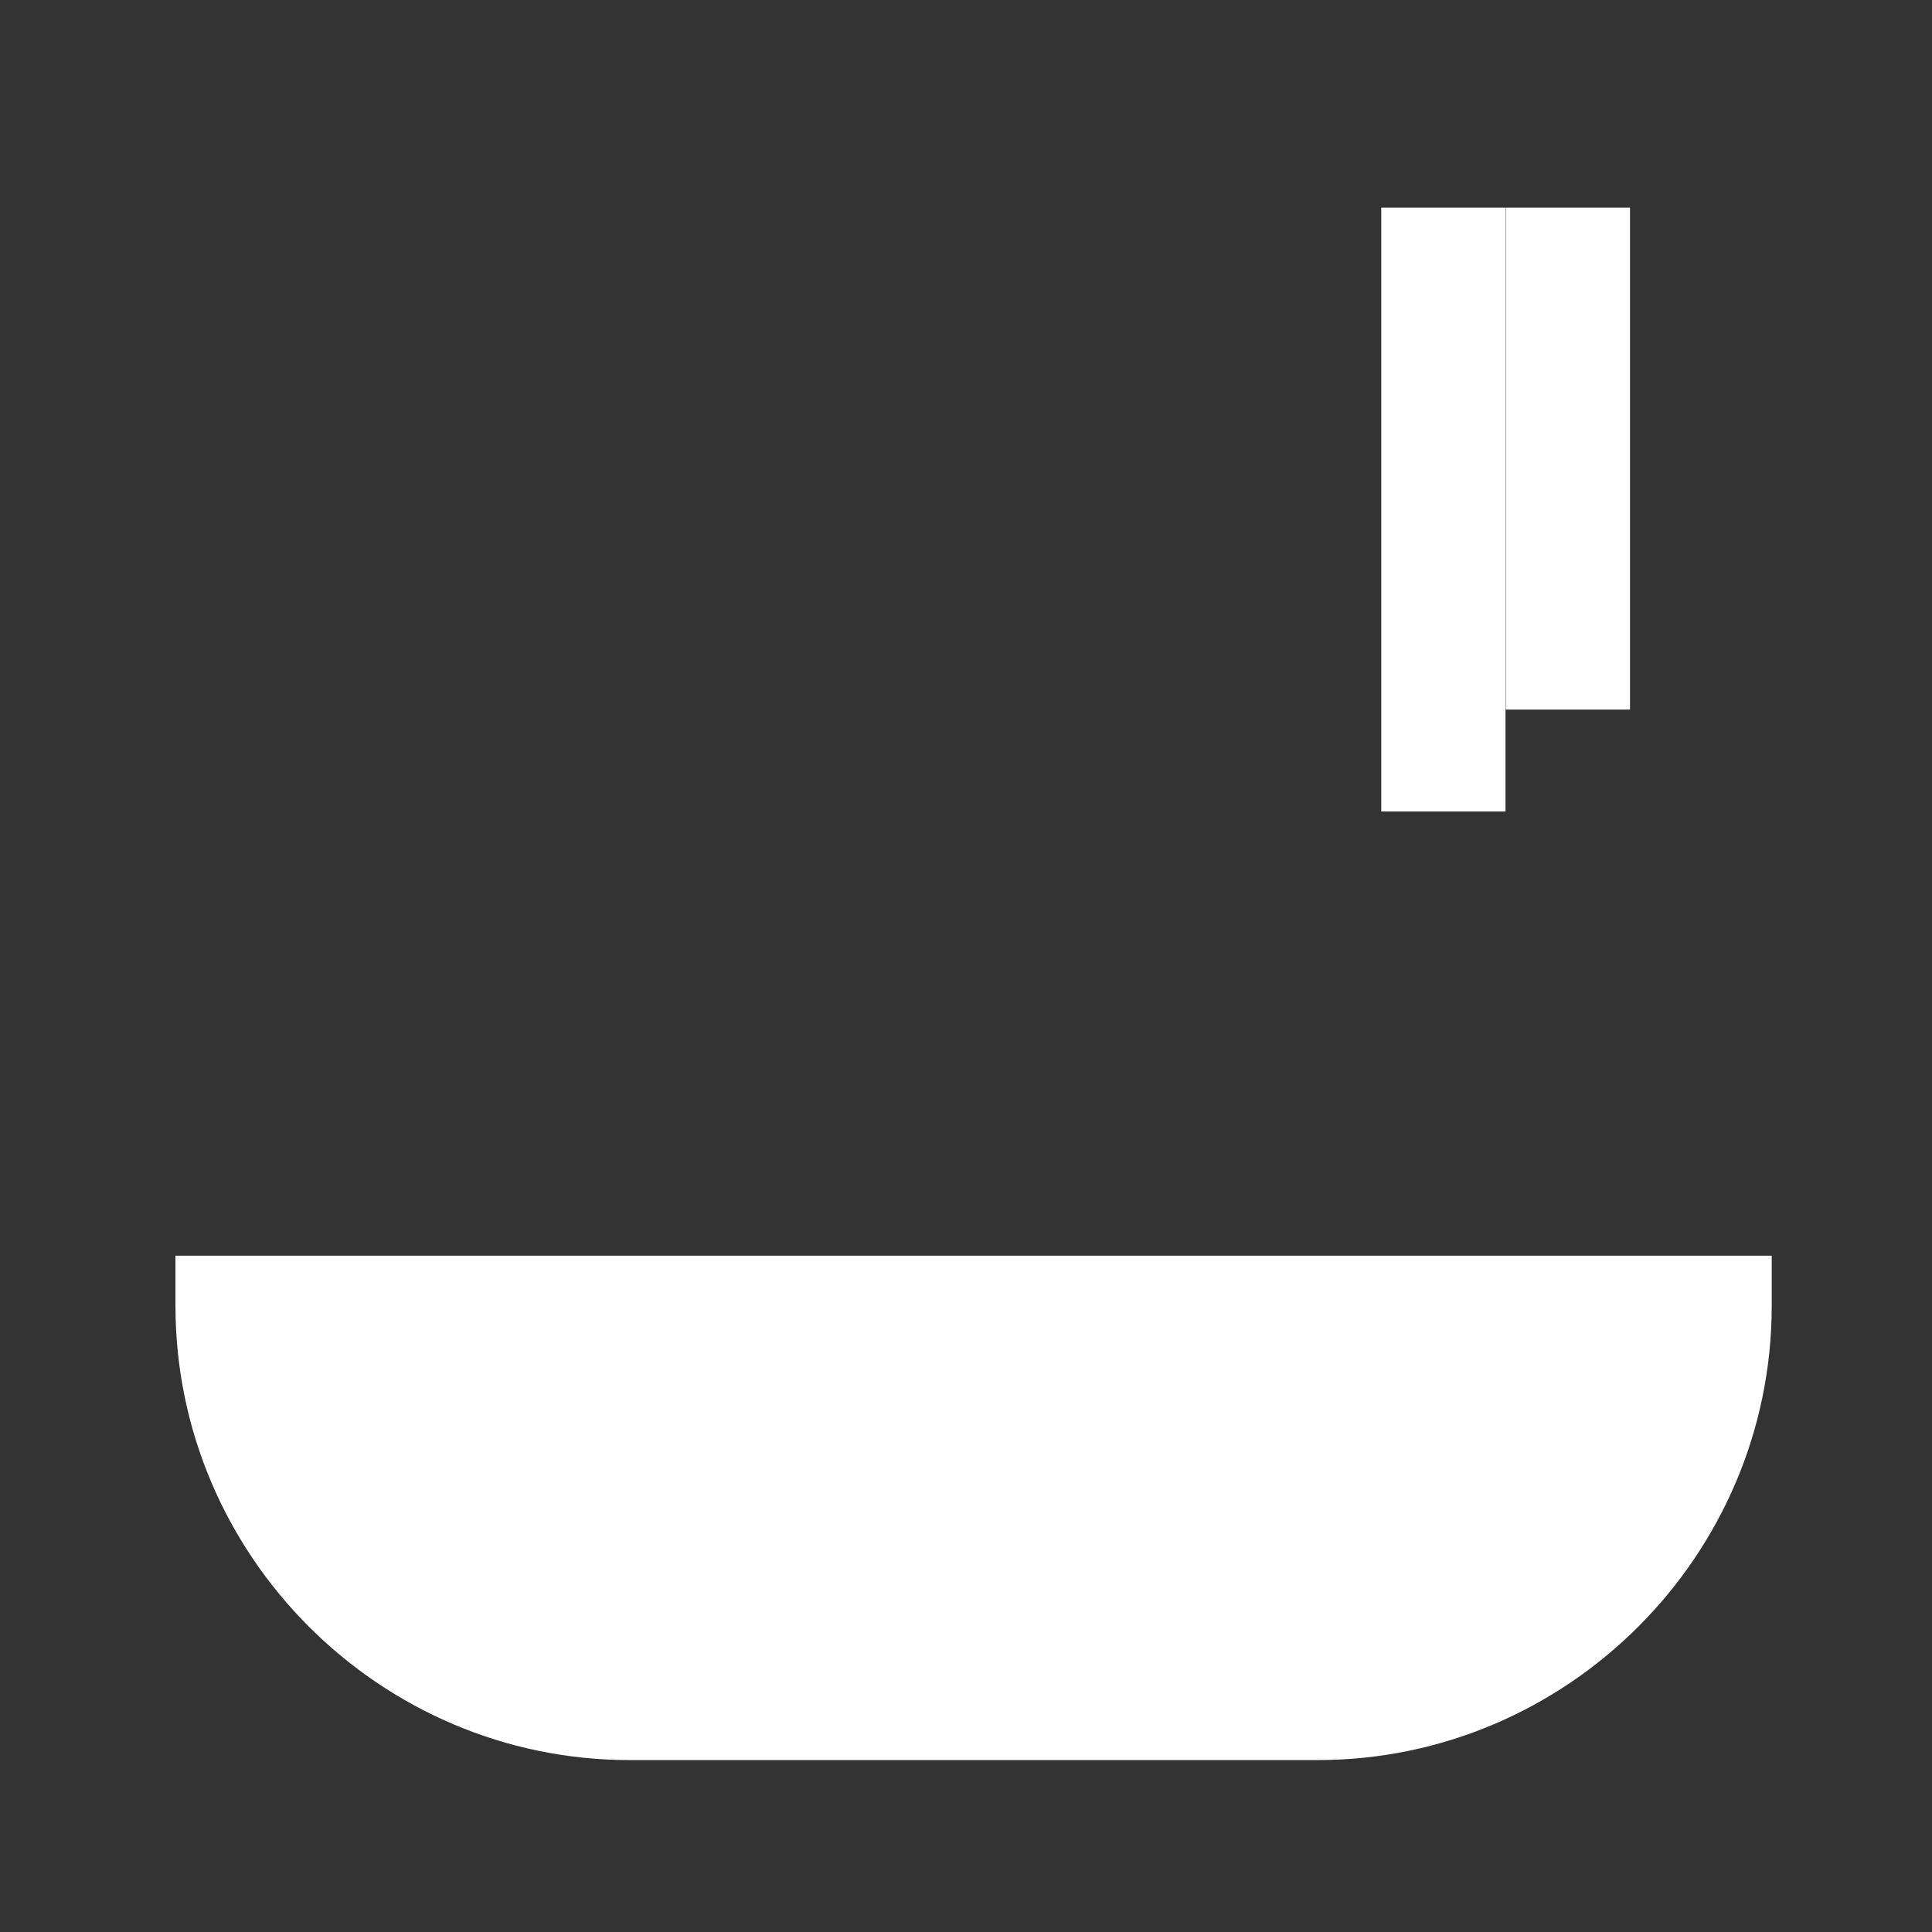 <?xml version="1.0" standalone="no"?><!DOCTYPE svg PUBLIC "-//W3C//DTD SVG 1.1//EN" "http://www.w3.org/Graphics/SVG/1.1/DTD/svg11.dtd"><svg t="1736838249003" class="icon" viewBox="0 0 1024 1024" version="1.1" xmlns="http://www.w3.org/2000/svg" p-id="7508" xmlns:xlink="http://www.w3.org/1999/xlink" width="64" height="64"><rect x="0" y="0" width="1024" height="1024" fill="#333333" stroke="none"/><path d="M698.31 932.88H333.75C201.34 932.88 93 824.55 93 692.14v-26.6h846.05v26.6c0 132.41-108.33 240.74-240.74 240.74z" fill="#FFFFFF" p-id="7509"></path><path d="M698.31 957.88H333.75c-70.72 0-137.38-27.71-187.71-78s-78-117-78-187.7v-26.6a25 25 0 0 1 25-25h846.01a25 25 0 0 1 25 25v26.6c0 70.71-27.71 137.38-78 187.7s-117.05 78-187.74 78zM118 690.54v1.6c0 57.36 22.51 111.46 63.4 152.35s95 63.39 152.35 63.39h364.56c57.36 0 111.47-22.51 152.35-63.39s63.39-95 63.39-152.35v-1.6z" fill="" p-id="7510"></path><path d="M140.38 678.14a25 25 0 0 1-22.11-36.69c2.41-4.58 60.65-112.68 204.25-149.82 65.23-16.88 137.86-16.22 215.89 1.94 92.63 21.55 194 68.19 301.36 138.61A25 25 0 0 1 812.35 674C710.29 607 614.61 562.78 528 542.47c-70-16.4-134.51-17.32-191.8-2.72-51.12 13-95.8 37.89-132.79 73.91-27.92 27.18-40.76 50.9-40.89 51.13a24.93 24.93 0 0 1-22.14 13.35z" fill="" p-id="7511"></path><path d="M898.44 674a24.88 24.88 0 0 1-18.44-8.13c-58.1-63.29-117.5-110-176.58-138.87-46.16-22.55-92.17-34.26-136.77-34.79h-3.16c-71.33 0-115.31 29.19-115.74 29.49a25 25 0 1 1-28.55-41c2.32-1.61 57.89-39.5 148-38.42 52.06 0.63 105.26 14 158.12 39.86 64.71 31.61 129.13 82.08 191.46 150A25 25 0 0 1 898.44 674z" fill="" p-id="7512"></path><path d="M371.58 533.51a74.76 74.76 0 0 1-72.58-57.2c-2.45-10.2-3.86-29.22 7.05-86.37 5.71-29.9 12.11-56 12.38-57.14a25 25 0 0 1 43.2-10.37c0.74 0.85 18.32 21.24 37 45.28 35.67 46 43.06 63.55 45.5 73.75a74.64 74.64 0 0 1-72.55 92.05z m-15.46-139c-0.3 1.5-0.59 3-0.88 4.51-10 52.07-7.87 64.41-7.6 65.64a24.62 24.62 0 0 0 47.88-11.5c-0.34-1.28-4.15-13.29-36.7-55.18-0.9-1.18-1.82-2.33-2.7-3.48z" fill="" p-id="7513"></path><path d="M467.58 527.63a74.71 74.71 0 0 1-70.89-98.18c3.31-9.95 12.16-26.85 51.61-69.62 20.63-22.37 39.88-41.18 40.69-42a25 25 0 0 1 42.16 14c0.18 1.12 4.33 27.71 7.48 58 6 57.87 3 76.71-0.31 86.66a74.76 74.76 0 0 1-70.74 51.13z m20.8-137.49l-3.12 3.37c-36 38.95-40.7 50.53-41.13 51.72a24.62 24.62 0 0 0 46.74 15.52c0.38-1.26 3.49-13.48-2-66.24-0.18-1.46-0.33-2.92-0.49-4.37zM185 293.69c-31.83 0-57.73-28.67-57.73-63.91s25.9-63.92 57.73-63.92h0.55l452.62 10c34.89 0.13 57.42 21.26 57.42 53.92s-22.59 53.79-57.45 53.91l-452.61 10z m-0.13-77.82c-3.08 0.15-7.6 5.66-7.6 13.91s4.52 13.75 7.6 13.91l452.44-10h0.55a21.15 21.15 0 0 0 7.47-1 13 13 0 0 0 0.26-2.89 13.14 13.14 0 0 0-0.26-2.9 21.4 21.4 0 0 0-7.47-1h-0.55zM626.92 690.54a24.9 24.9 0 0 1-17.78-7.42 256.72 256.72 0 0 0-93.25-60.57C487.56 612 456.65 606 424 604.79c-55.89-2.06-96.8 10.53-97.21 10.65a25 25 0 0 1-14.94-47.71c2-0.62 49.62-15.28 114-12.91 38 1.4 74.18 8.43 107.54 20.89A306.27 306.27 0 0 1 644.7 648a25 25 0 0 1-17.78 42.57z" fill="" p-id="7514"></path><path d="M841.86 328h-90.78a106 106 0 0 1 0-212h90.78a25 25 0 0 1 25 25v162a25 25 0 0 1-25 25z m-90.78-162a56 56 0 0 0 0 112h65.78V166z" fill="" p-id="7515"></path><path d="M732.1 110.03l65.84 0 0 320.08-65.84 0 0-320.08Z" fill="#FFFFFF" p-id="7516"></path><path d="M765 455.11a58 58 0 0 1-57.92-57.92V143a57.92 57.92 0 0 1 115.84 0v254.19A58 58 0 0 1 765 455.11zM765 135a7.93 7.93 0 0 0-7.9 8v254.19a7.92 7.92 0 0 0 15.84 0V143a7.93 7.93 0 0 0-7.94-8z" fill="" p-id="7517"></path><path d="M798.1 110.03l65.84 0 0 266.07-65.84 0 0-266.07Z" fill="#FFFFFF" p-id="7518"></path><path d="M831 401.11a58 58 0 0 1-57.92-57.92V143a57.92 57.92 0 0 1 115.84 0v200.19A58 58 0 0 1 831 401.11zM831 135a7.93 7.93 0 0 0-7.9 8v200.19a7.92 7.92 0 0 0 15.84 0V143a7.93 7.93 0 0 0-7.94-8z" fill="" p-id="7519"></path><path d="M918 160.05h-54.06a25 25 0 1 1 0-50H918a25 25 0 0 1 0 50zM918 230.05h-54.06a25 25 0 0 1 0-50H918a25 25 0 0 1 0 50zM918 320.05h-54.06a25 25 0 0 1 0-50H918a25 25 0 0 1 0 50z" fill="" p-id="7520"></path></svg>